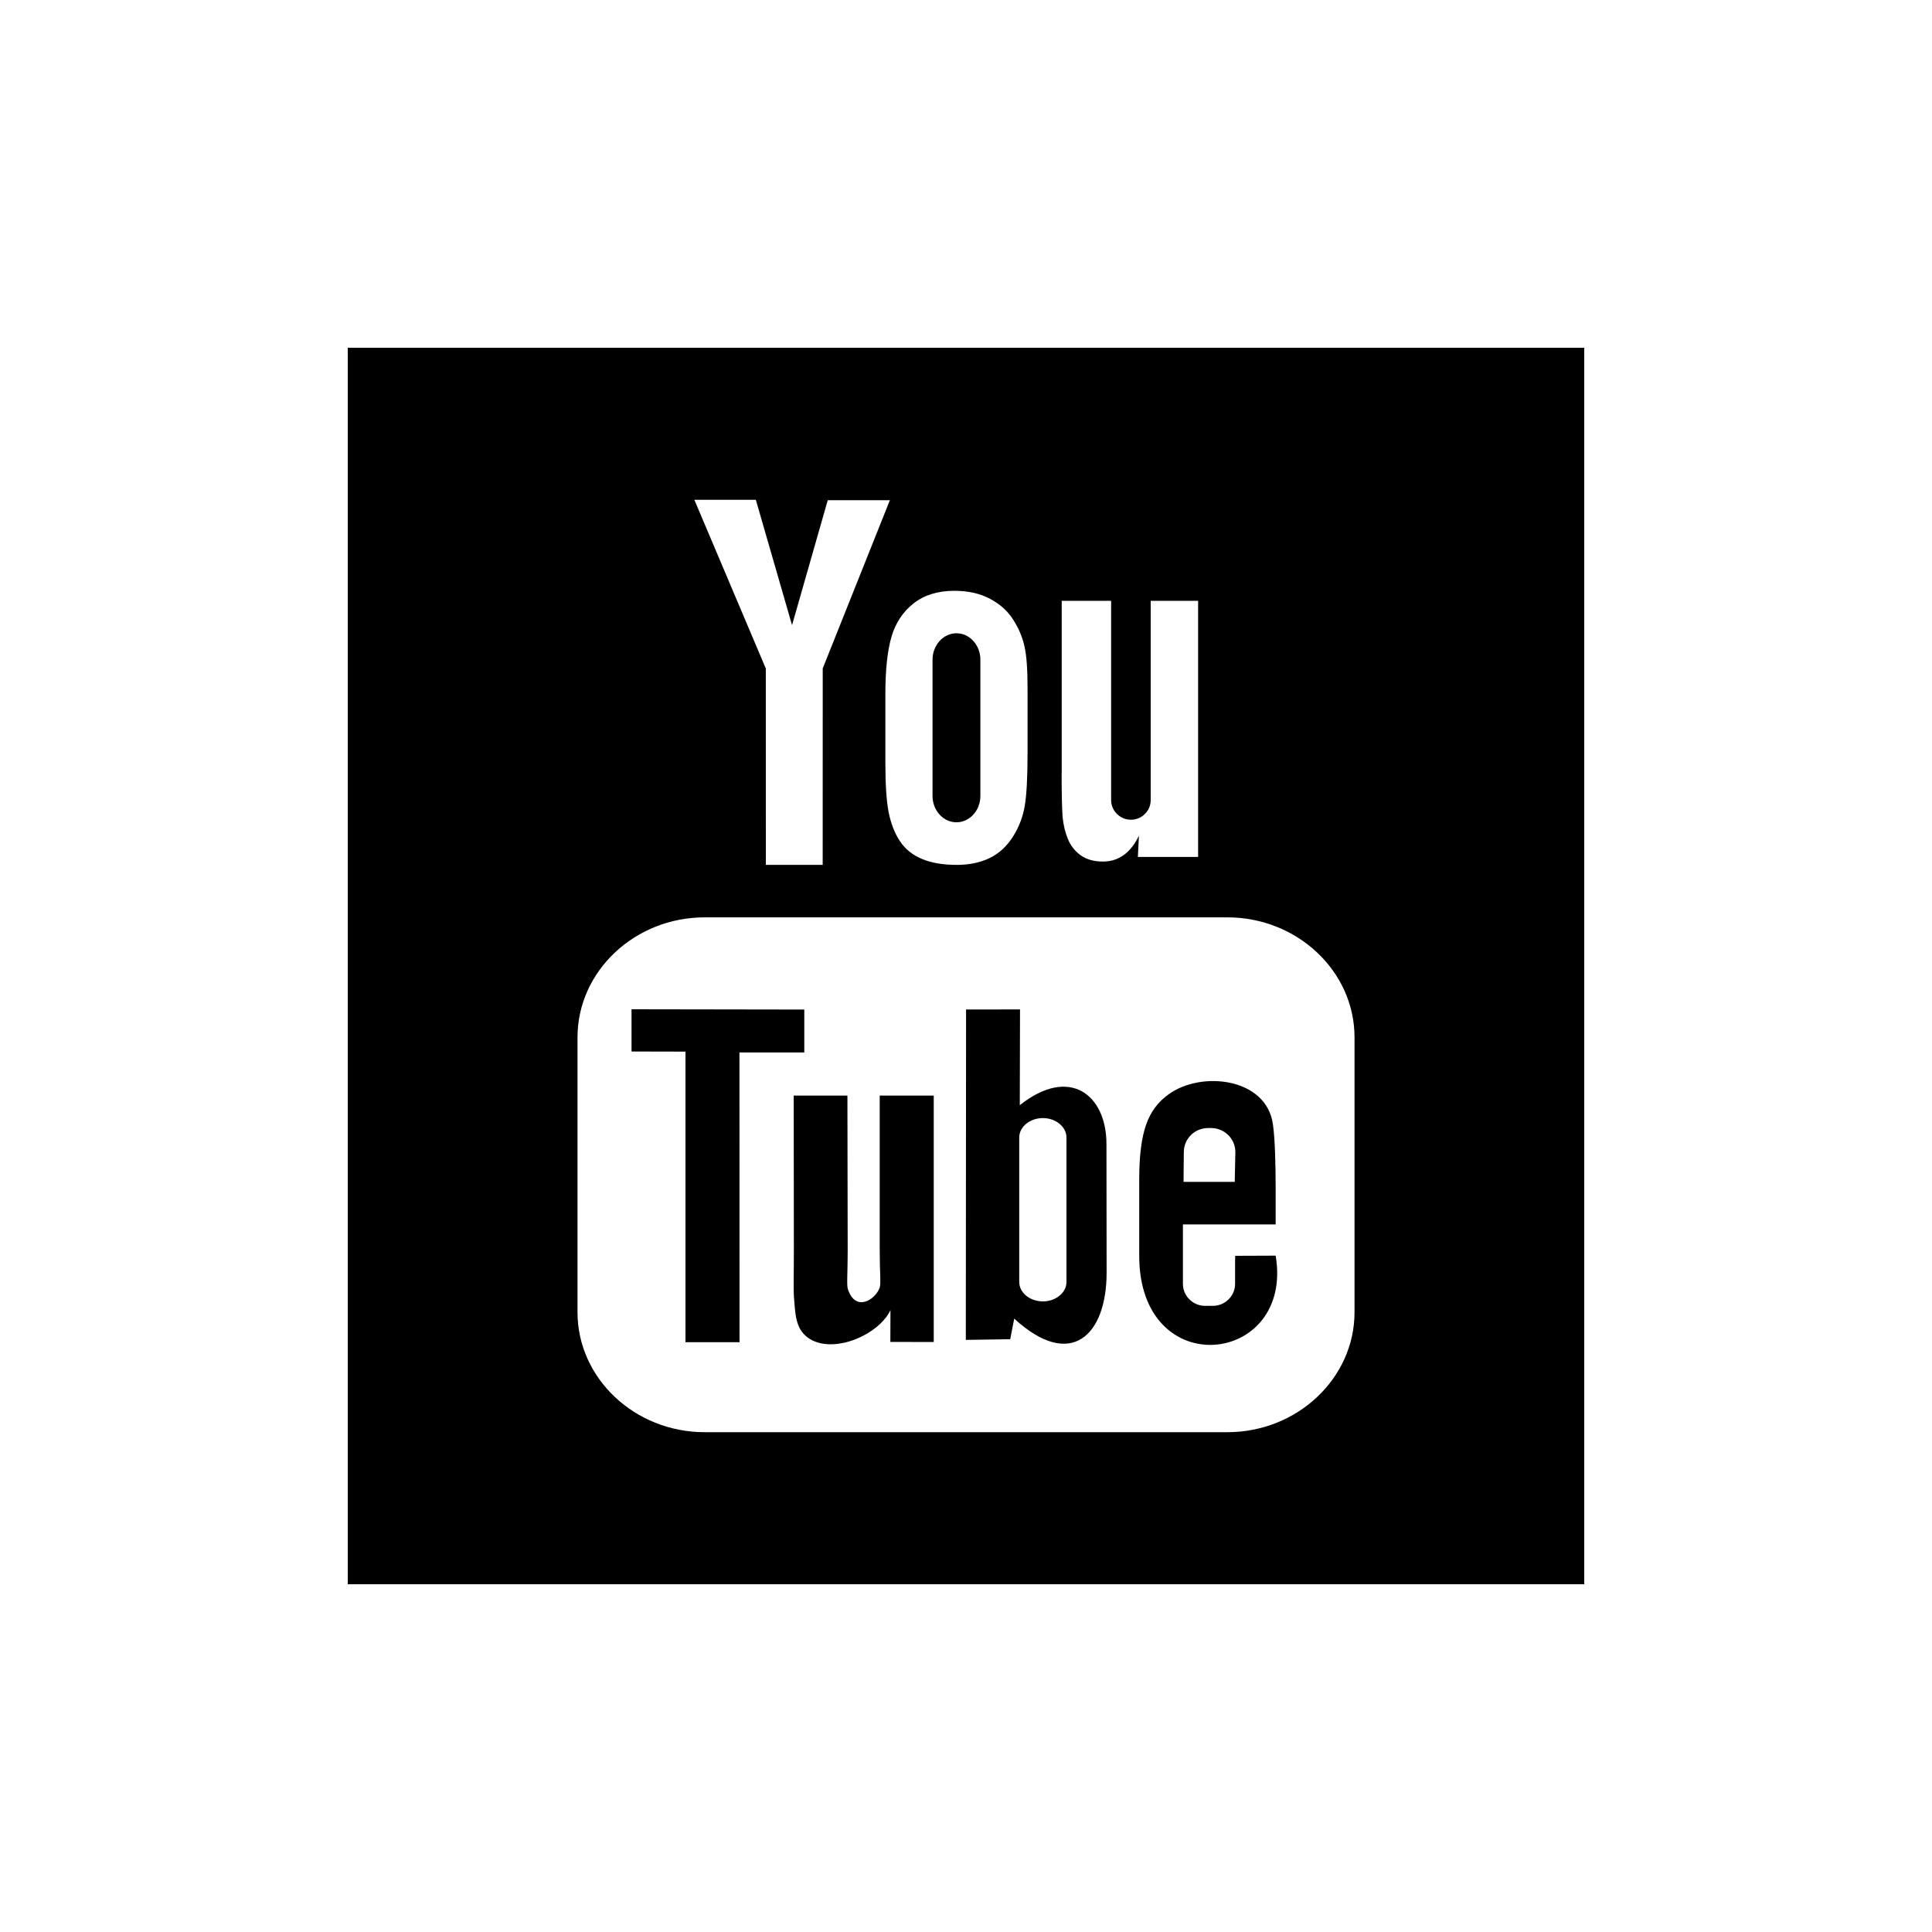 <?xml version="1.0" encoding="utf-8"?>
<!-- Generator: Adobe Illustrator 16.0.4, SVG Export Plug-In . SVG Version: 6.00 Build 0)  -->
<!DOCTYPE svg PUBLIC "-//W3C//DTD SVG 1.1//EN" "http://www.w3.org/Graphics/SVG/1.1/DTD/svg11.dtd">
<svg version="1.1" id="Layer_1" xmlns="http://www.w3.org/2000/svg" xmlns:xlink="http://www.w3.org/1999/xlink" x="0px" y="0px"
	 width="50px" height="50px" viewBox="0 0 50 50" enable-background="new 0 0 50 50" xml:space="preserve">
<path d="M22.767,28.354h1.398v6.377l-1.123-0.002l0.003-0.824c-0.301,0.646-1.507,1.168-2.136,0.714
	c-0.337-0.241-0.326-0.666-0.36-1.029c-0.018-0.206-0.003-0.659-0.004-1.269l-0.004-3.967h1.39l0.007,4.03
	c0,0.55-0.03,0.87,0.004,0.976c0.198,0.607,0.71,0.279,0.823-0.032c0.038-0.103,0.002-0.392,0.002-0.97V28.354z M28.635,29.604
	l0.004,3.334c0,1.615-0.922,2.535-2.391,1.188l-0.104,0.533l-1.149,0.017l0.007-8.55l1.396-0.002l-0.006,2.478
	C27.684,27.576,28.634,28.336,28.635,29.604z M27.6,29.438c0-0.275-0.275-0.502-0.611-0.502s-0.611,0.227-0.611,0.502v3.74
	c0,0.276,0.275,0.502,0.611,0.502s0.611-0.226,0.611-0.502V29.438z M24.753,21.281c0.341,0,0.619-0.306,0.619-0.681v-3.529
	c0-0.375-0.278-0.682-0.619-0.682c-0.34,0-0.619,0.307-0.619,0.682v3.529C24.134,20.976,24.413,21.281,24.753,21.281z
	 M20.815,27.237v-1.11l-4.471-0.007v1.093l1.396,0.003v7.52h1.399l-0.002-7.498H20.815z M41,9v32H9V9H41L41,9z M27.475,20.019
	c0,0.567,0.01,0.948,0.027,1.141c0.02,0.191,0.062,0.375,0.135,0.554c0.071,0.175,0.184,0.315,0.336,0.425
	c0.15,0.105,0.342,0.158,0.572,0.158c0.201,0,0.38-0.056,0.536-0.168c0.155-0.111,0.286-0.277,0.394-0.501l-0.027,0.549h1.559
	v-6.628h-1.227v5.158c0,0.279-0.23,0.508-0.512,0.508c-0.279,0-0.512-0.229-0.512-0.508v-5.158h-1.279v4.471H27.475z M23.072,16.478
	c-0.105,0.357-0.159,0.854-0.159,1.49v1.754c0,0.582,0.029,1.019,0.087,1.309c0.059,0.289,0.156,0.539,0.293,0.742
	c0.136,0.205,0.327,0.358,0.574,0.459c0.247,0.104,0.546,0.151,0.901,0.151c0.318,0,0.6-0.059,0.846-0.178
	c0.241-0.117,0.444-0.304,0.6-0.551c0.158-0.25,0.261-0.519,0.308-0.806s0.071-0.74,0.071-1.354v-1.675
	c0-0.486-0.024-0.848-0.079-1.086c-0.051-0.235-0.146-0.467-0.289-0.69c-0.139-0.224-0.338-0.403-0.598-0.543
	c-0.258-0.14-0.567-0.21-0.927-0.21c-0.429,0-0.781,0.109-1.057,0.326C23.369,15.832,23.178,16.119,23.072,16.478z M17.97,12.935
	l1.849,4.366l0.001,5.081h1.471l0.001-5.083l1.738-4.354h-1.608l-0.924,3.234l-0.937-3.244H17.97z M35.055,26.845
	c0-1.707-1.48-3.104-3.291-3.104H18.236c-1.81,0-3.29,1.396-3.29,3.104v7.116c0,1.707,1.479,3.104,3.29,3.104h13.528
	c1.811,0,3.291-1.397,3.291-3.104V26.845z M33.014,32.496c0.479,2.841-3.531,3.308-3.531,0.005v-1.986
	c0-0.596,0.058-1.064,0.178-1.408c0.119-0.344,0.32-0.6,0.587-0.789c0.847-0.612,2.522-0.424,2.694,0.771
	c0.055,0.377,0.072,1.037,0.072,1.697v0.902h-2.4v0.832v0.644v0.063c0,0.313,0.258,0.568,0.572,0.568h0.205
	c0.314,0,0.573-0.256,0.573-0.568v-0.584c0-0.054,0.002-0.101,0.003-0.143L33.014,32.496z M30.63,30.586h1.325l0.016-0.771
	c0-0.342-0.281-0.621-0.627-0.621h-0.082c-0.345,0-0.625,0.279-0.625,0.621L30.63,30.586z"/>
</svg>
